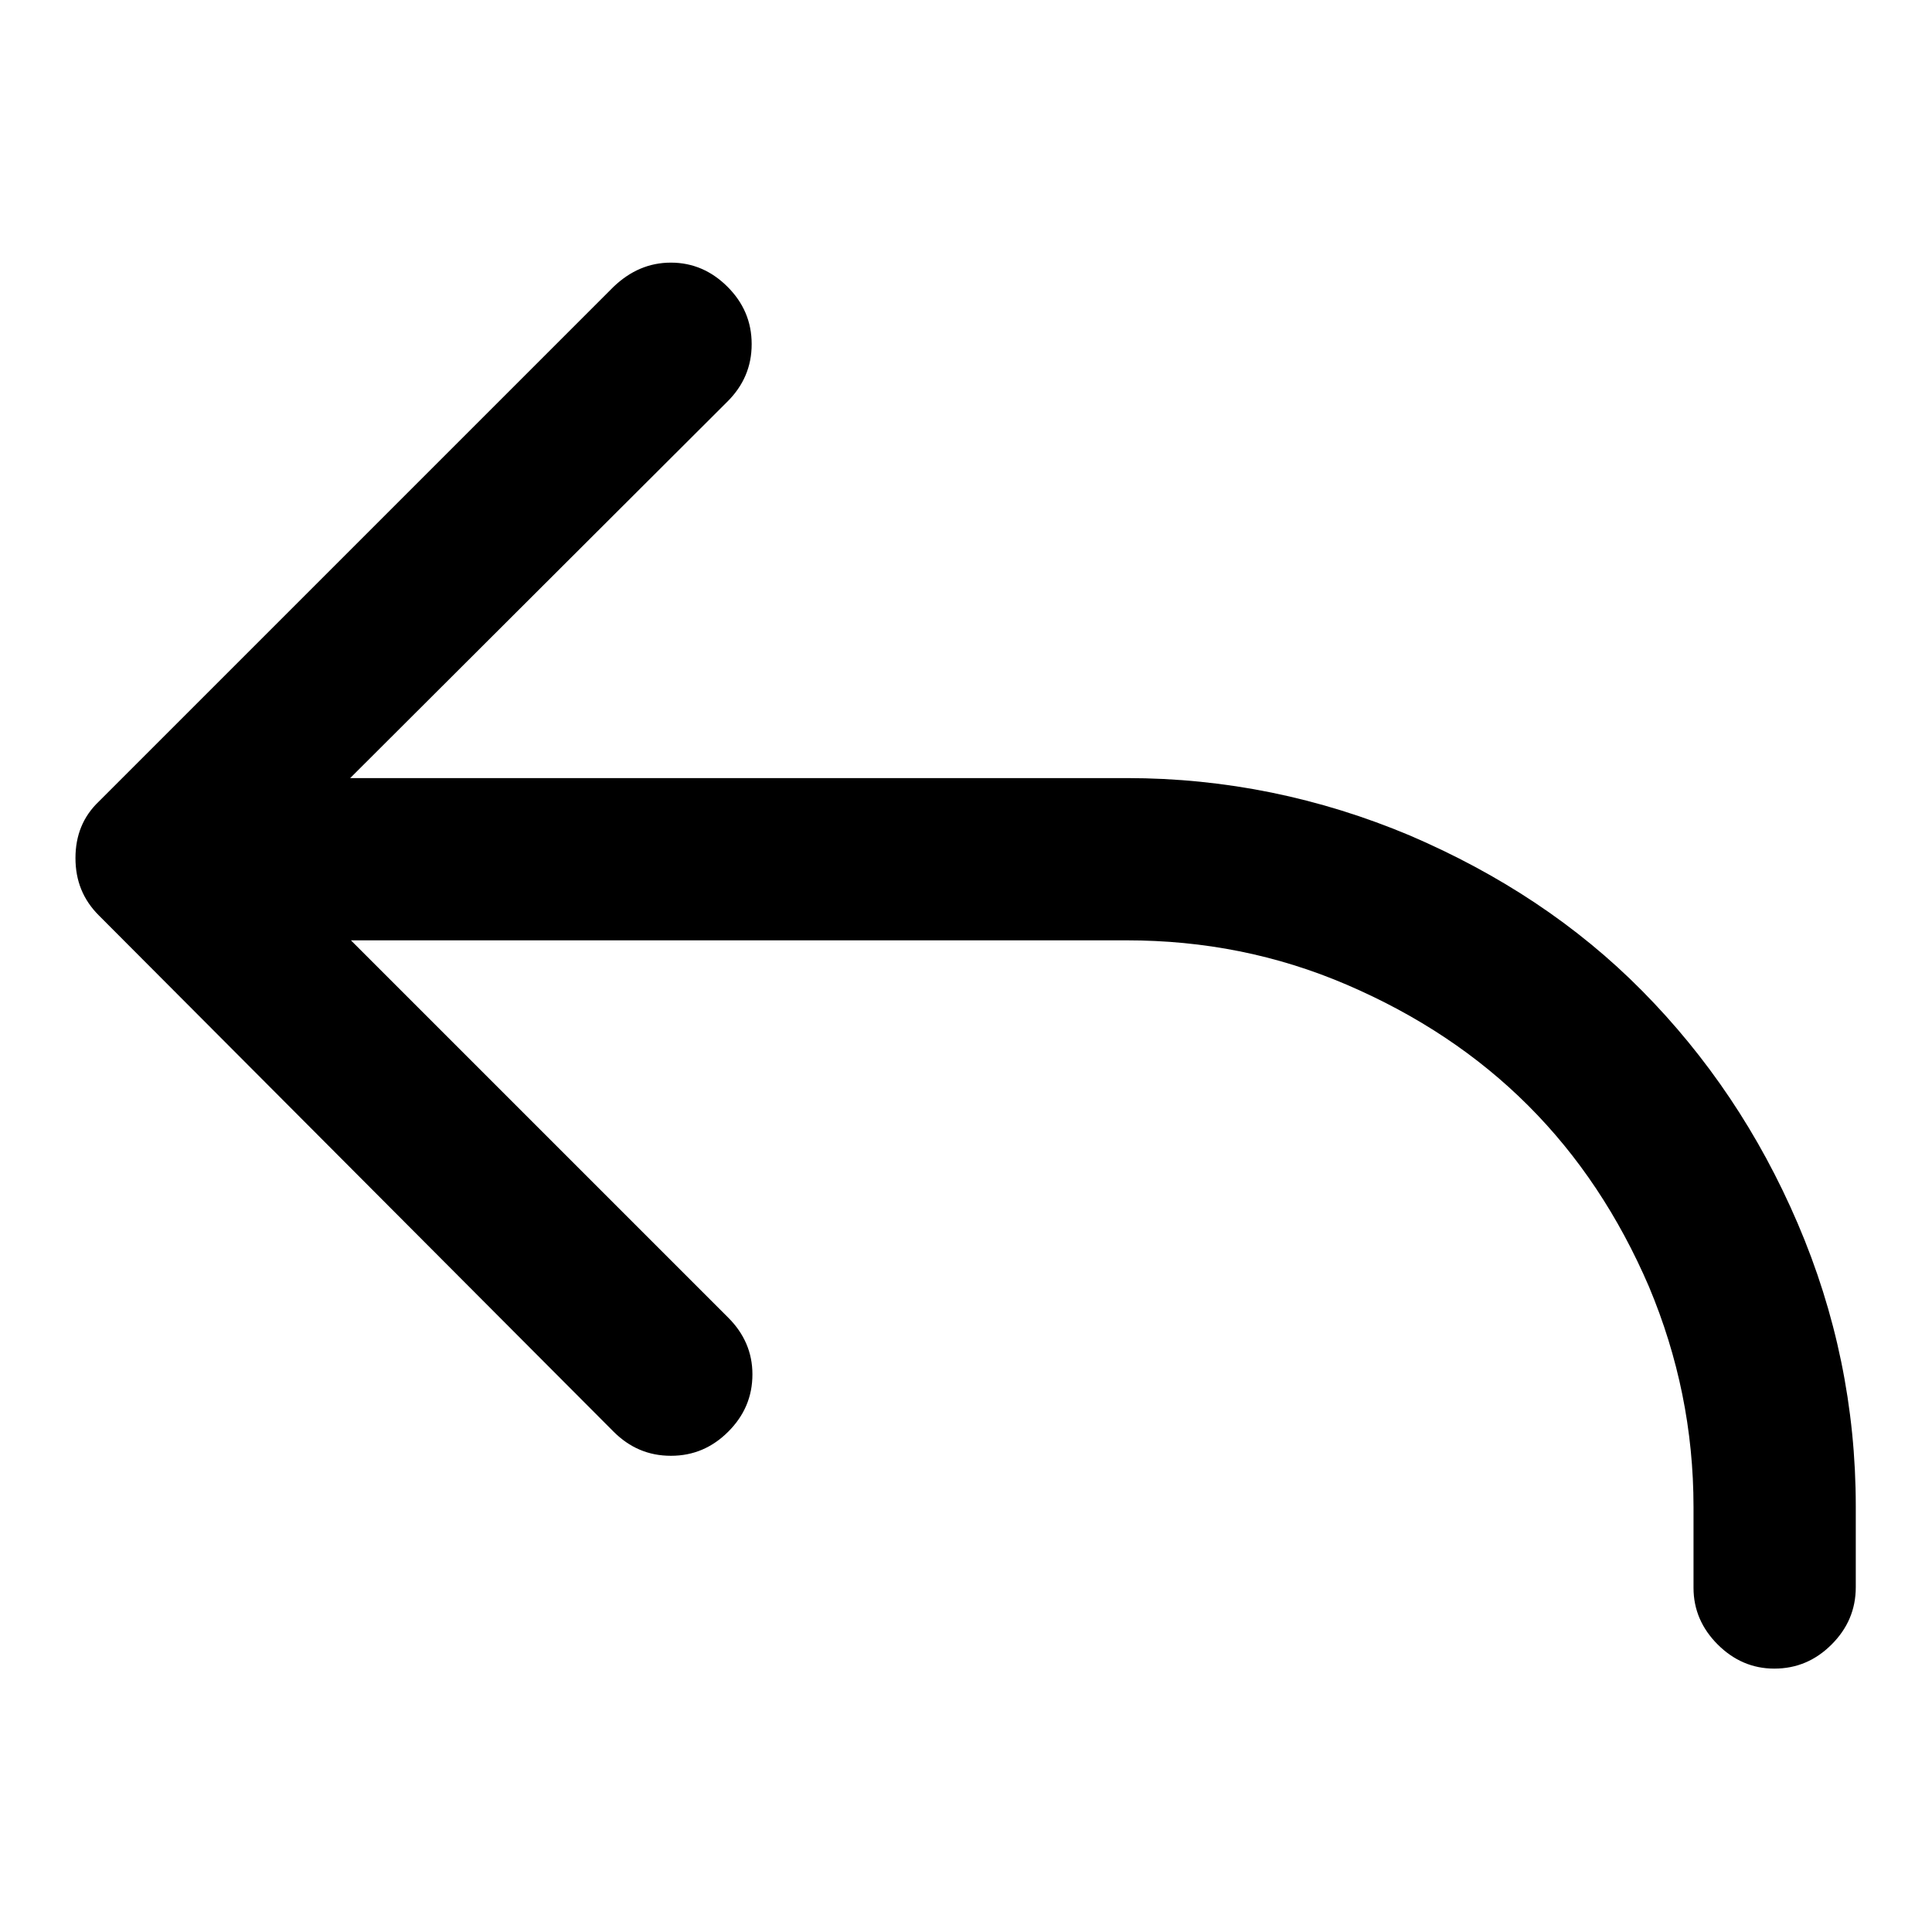 <?xml version="1.0" encoding="utf-8"?>
<!-- Svg Vector Icons : http://www.onlinewebfonts.com/icon -->
<!DOCTYPE svg PUBLIC "-//W3C//DTD SVG 1.1//EN" "http://www.w3.org/Graphics/SVG/1.1/DTD/svg11.dtd">
<svg version="1.1" xmlns="http://www.w3.org/2000/svg" xmlns:xlink="http://www.w3.org/1999/xlink" x="0px" y="0px" viewBox="0 0 256 256" enable-background="new 0 0 256 256" xml:space="preserve">
<g><g><g><path fill="#000000" d="M88.9,34.8c2.9,0,5.4,1.1,7.5,3.2c2.1,2.1,3.2,4.6,3.2,7.6c0,3-1.1,5.5-3.2,7.6l-50,49.9h102.9c13.1,0,25.6,2.6,37.5,7.6c11.9,5.1,22.2,11.9,30.8,20.6s15.5,18.9,20.6,30.8c5.1,11.9,7.7,24.4,7.7,37.5v10.7c0,3-1.1,5.5-3.2,7.6c-2.1,2.1-4.6,3.2-7.6,3.2c-2.9,0-5.4-1.1-7.5-3.2c-2.1-2.1-3.2-4.6-3.2-7.5v-10.7c0-10.2-2-19.9-5.9-29.2c-4-9.3-9.3-17.3-16-24c-6.7-6.7-14.7-12-24-16c-9.3-4-19-5.9-29.2-5.9H46.5l50,50c2.1,2.1,3.2,4.6,3.2,7.5c0,3-1.1,5.5-3.2,7.6s-4.6,3.2-7.6,3.2s-5.5-1.1-7.6-3.2l-68.2-68.4c-2.1-2.1-3.1-4.6-3.1-7.6c0-3,1-5.5,3.1-7.5L81.3,38C83.5,35.9,86,34.8,88.9,34.8L88.9,34.8z"/></g></g></g>
</svg>